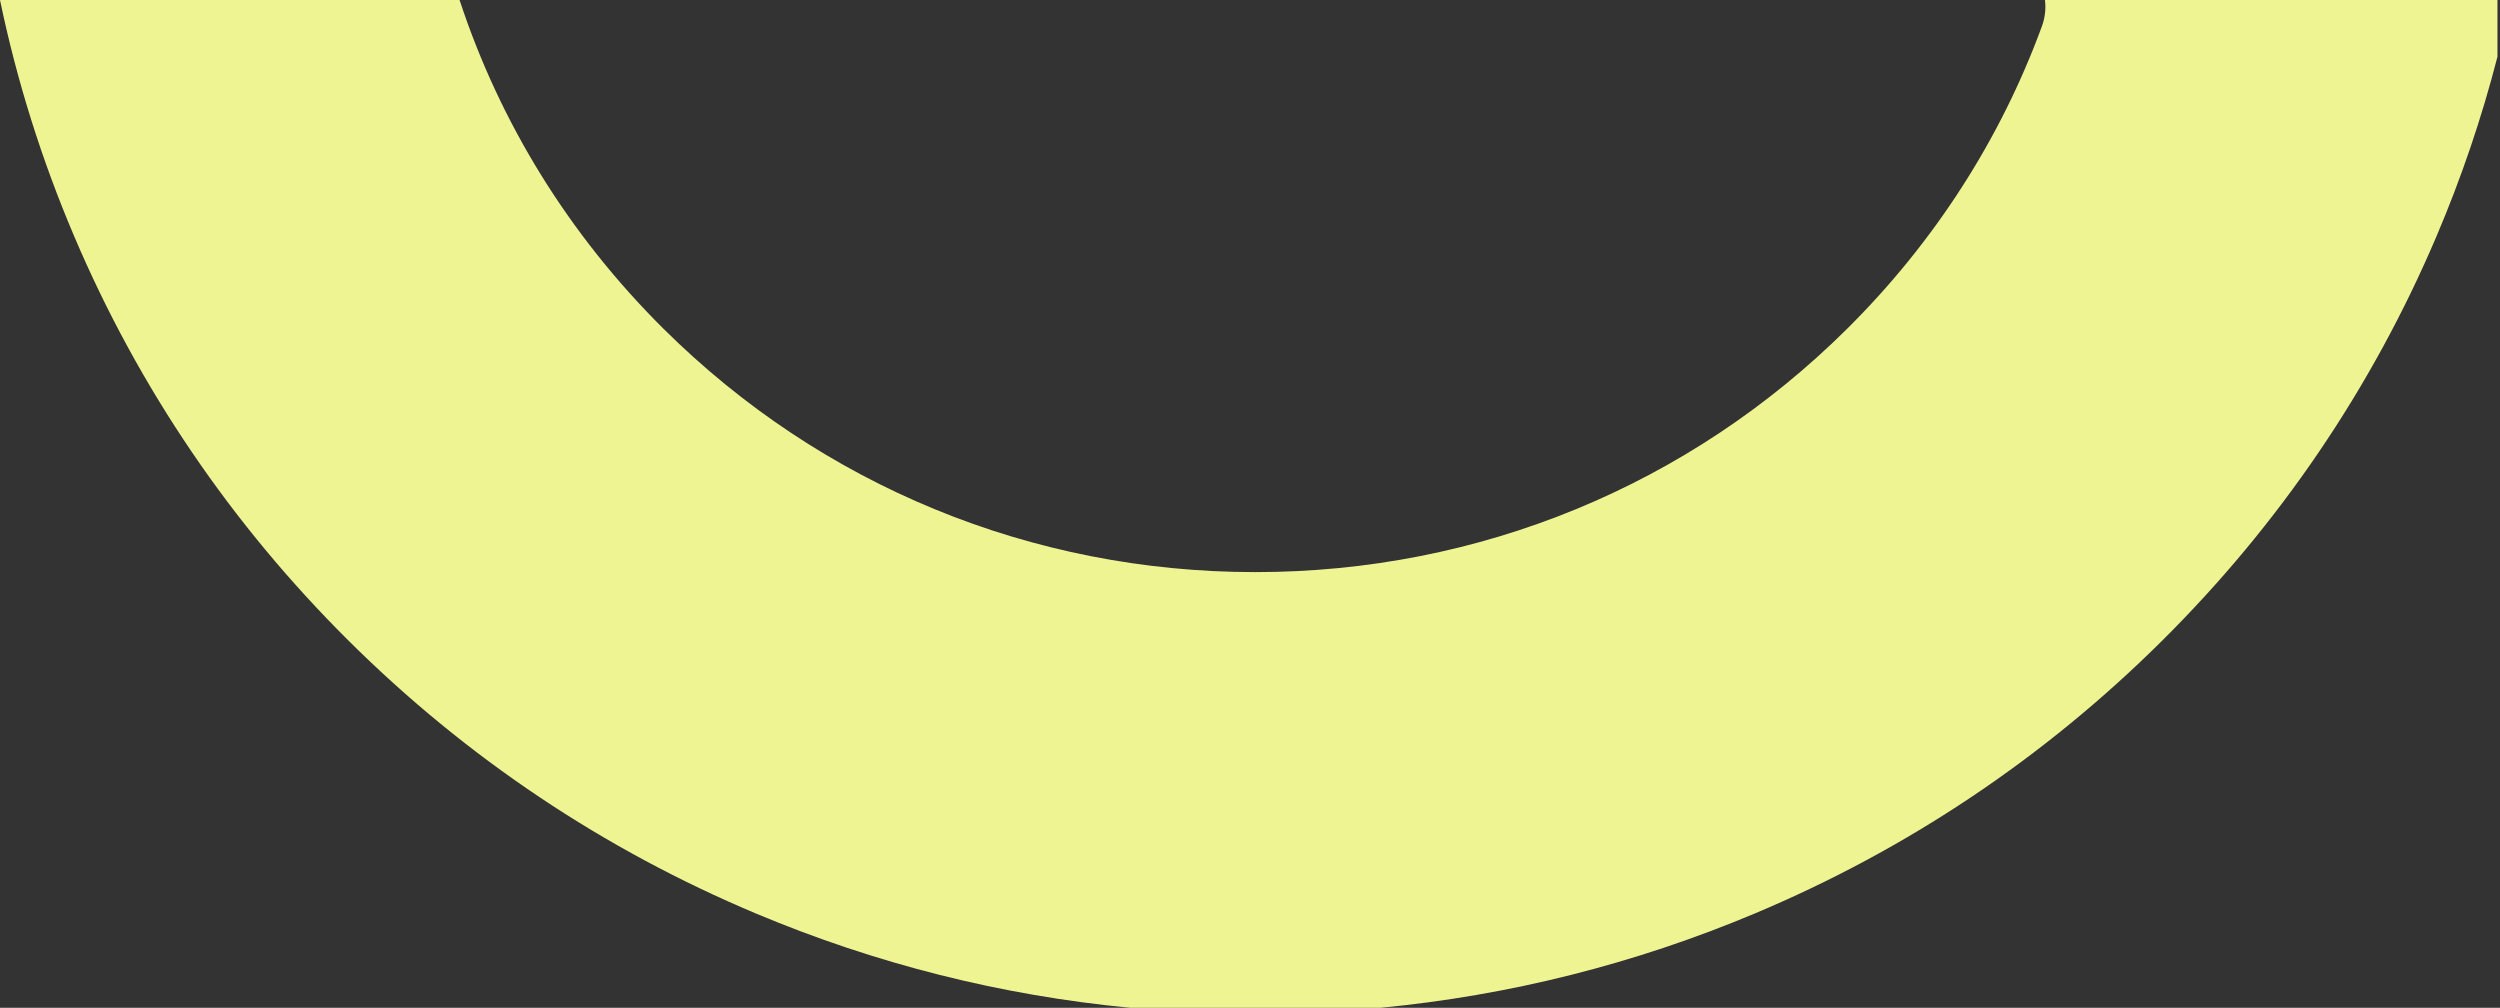 <svg width="836" height="337" viewBox="0 0 836 337" fill="none" xmlns="http://www.w3.org/2000/svg">
<rect x="0" y="0" width="836" height="337" fill="#333333" stroke="none"/>
<path d="M835.153 18.952C829.894 39.415 823.076 59.508 814.709 79.147C793.12 129.827 762.225 175.323 722.883 214.378C683.54 253.433 637.709 284.101 586.655 305.532C546.645 322.334 504.771 332.866 461.713 337H377.863C334.806 332.866 292.932 322.334 252.922 305.532C201.868 284.101 156.037 253.433 116.694 214.378C77.352 175.323 46.456 129.827 24.867 79.147C13.928 53.477 5.628 27.033 0 0L153.68 0C167.155 41.003 190.271 78.568 221.886 109.947C274.75 162.417 345.021 191.314 419.78 191.314C494.539 191.314 564.819 162.417 617.675 109.947C646.999 80.837 669.002 46.409 682.79 8.854C683.892 5.853 684.193 2.846 683.834 0L835.153 0V18.952Z" fill="#EEF492"/>
</svg>

